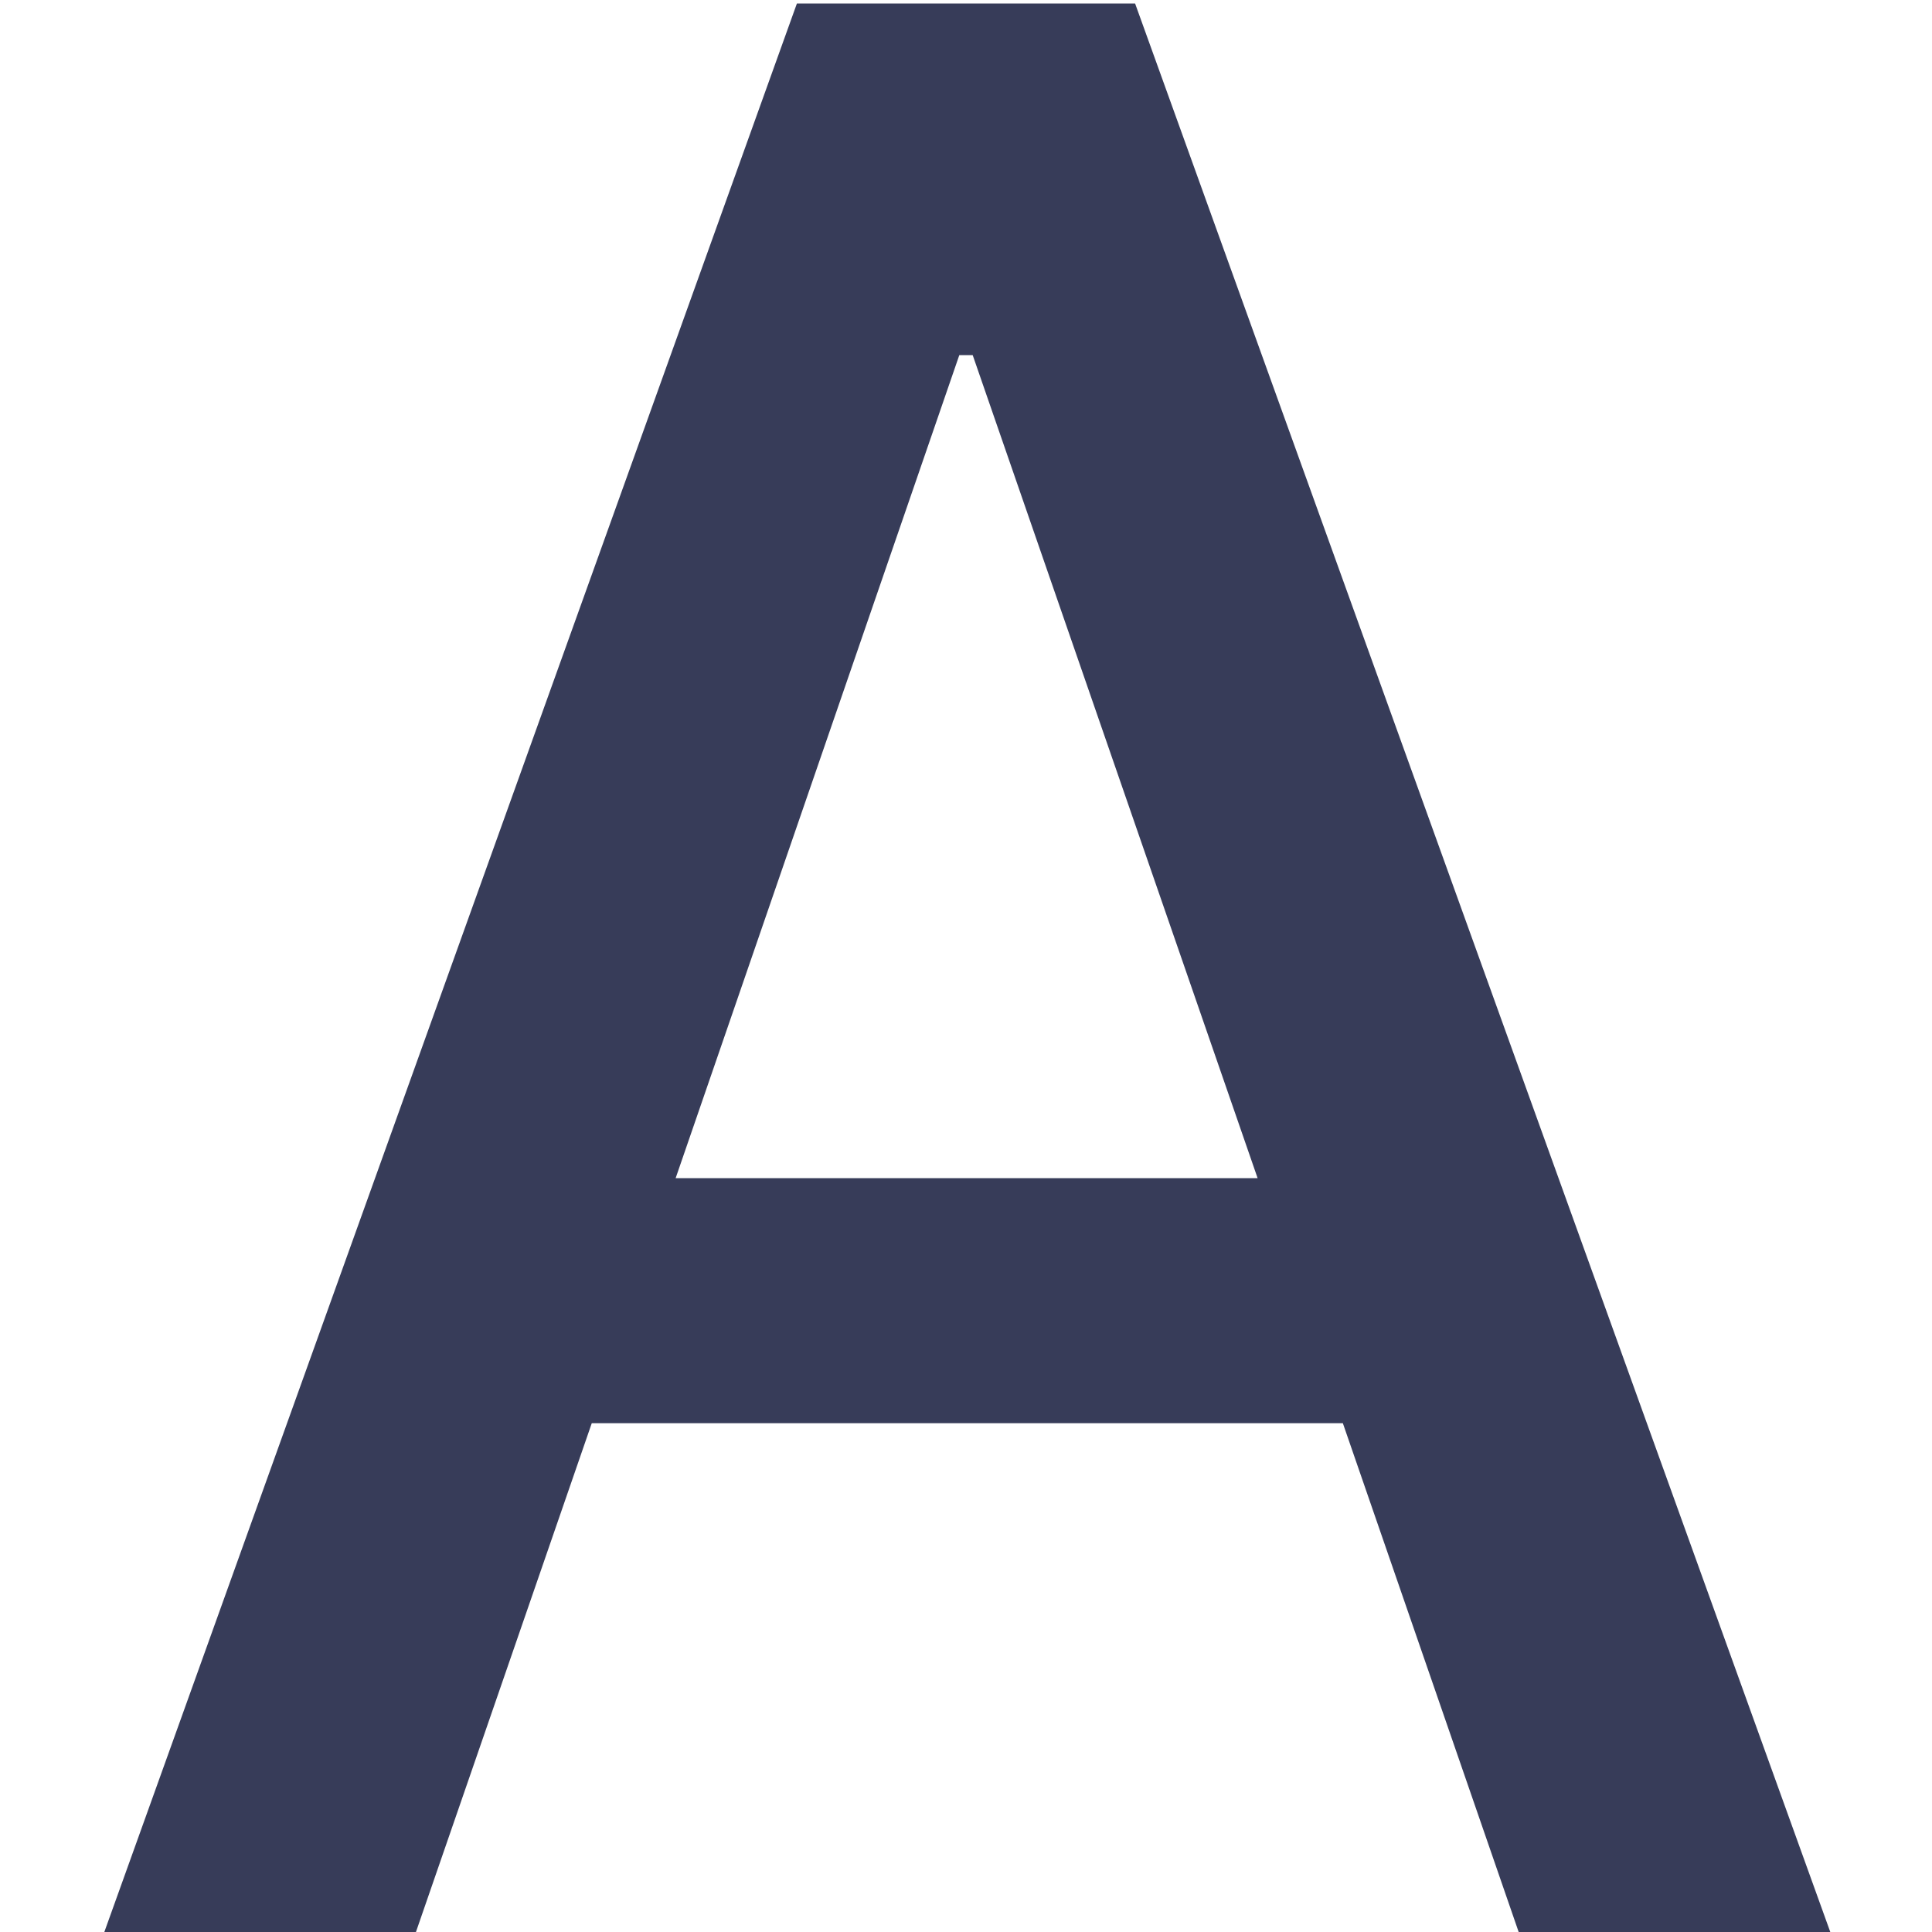 <svg width="17" height="17" viewBox="0 0 17 17" fill="none" xmlns="http://www.w3.org/2000/svg">
<path d="M0.918 17L7.012 0.031H9.988L16.105 17H13.363L11.816 12.523H5.207L3.66 17H0.918ZM11.066 10.367L8.559 3.125H8.441L5.945 10.367H11.066Z" fill="#373C59"/>
</svg>
